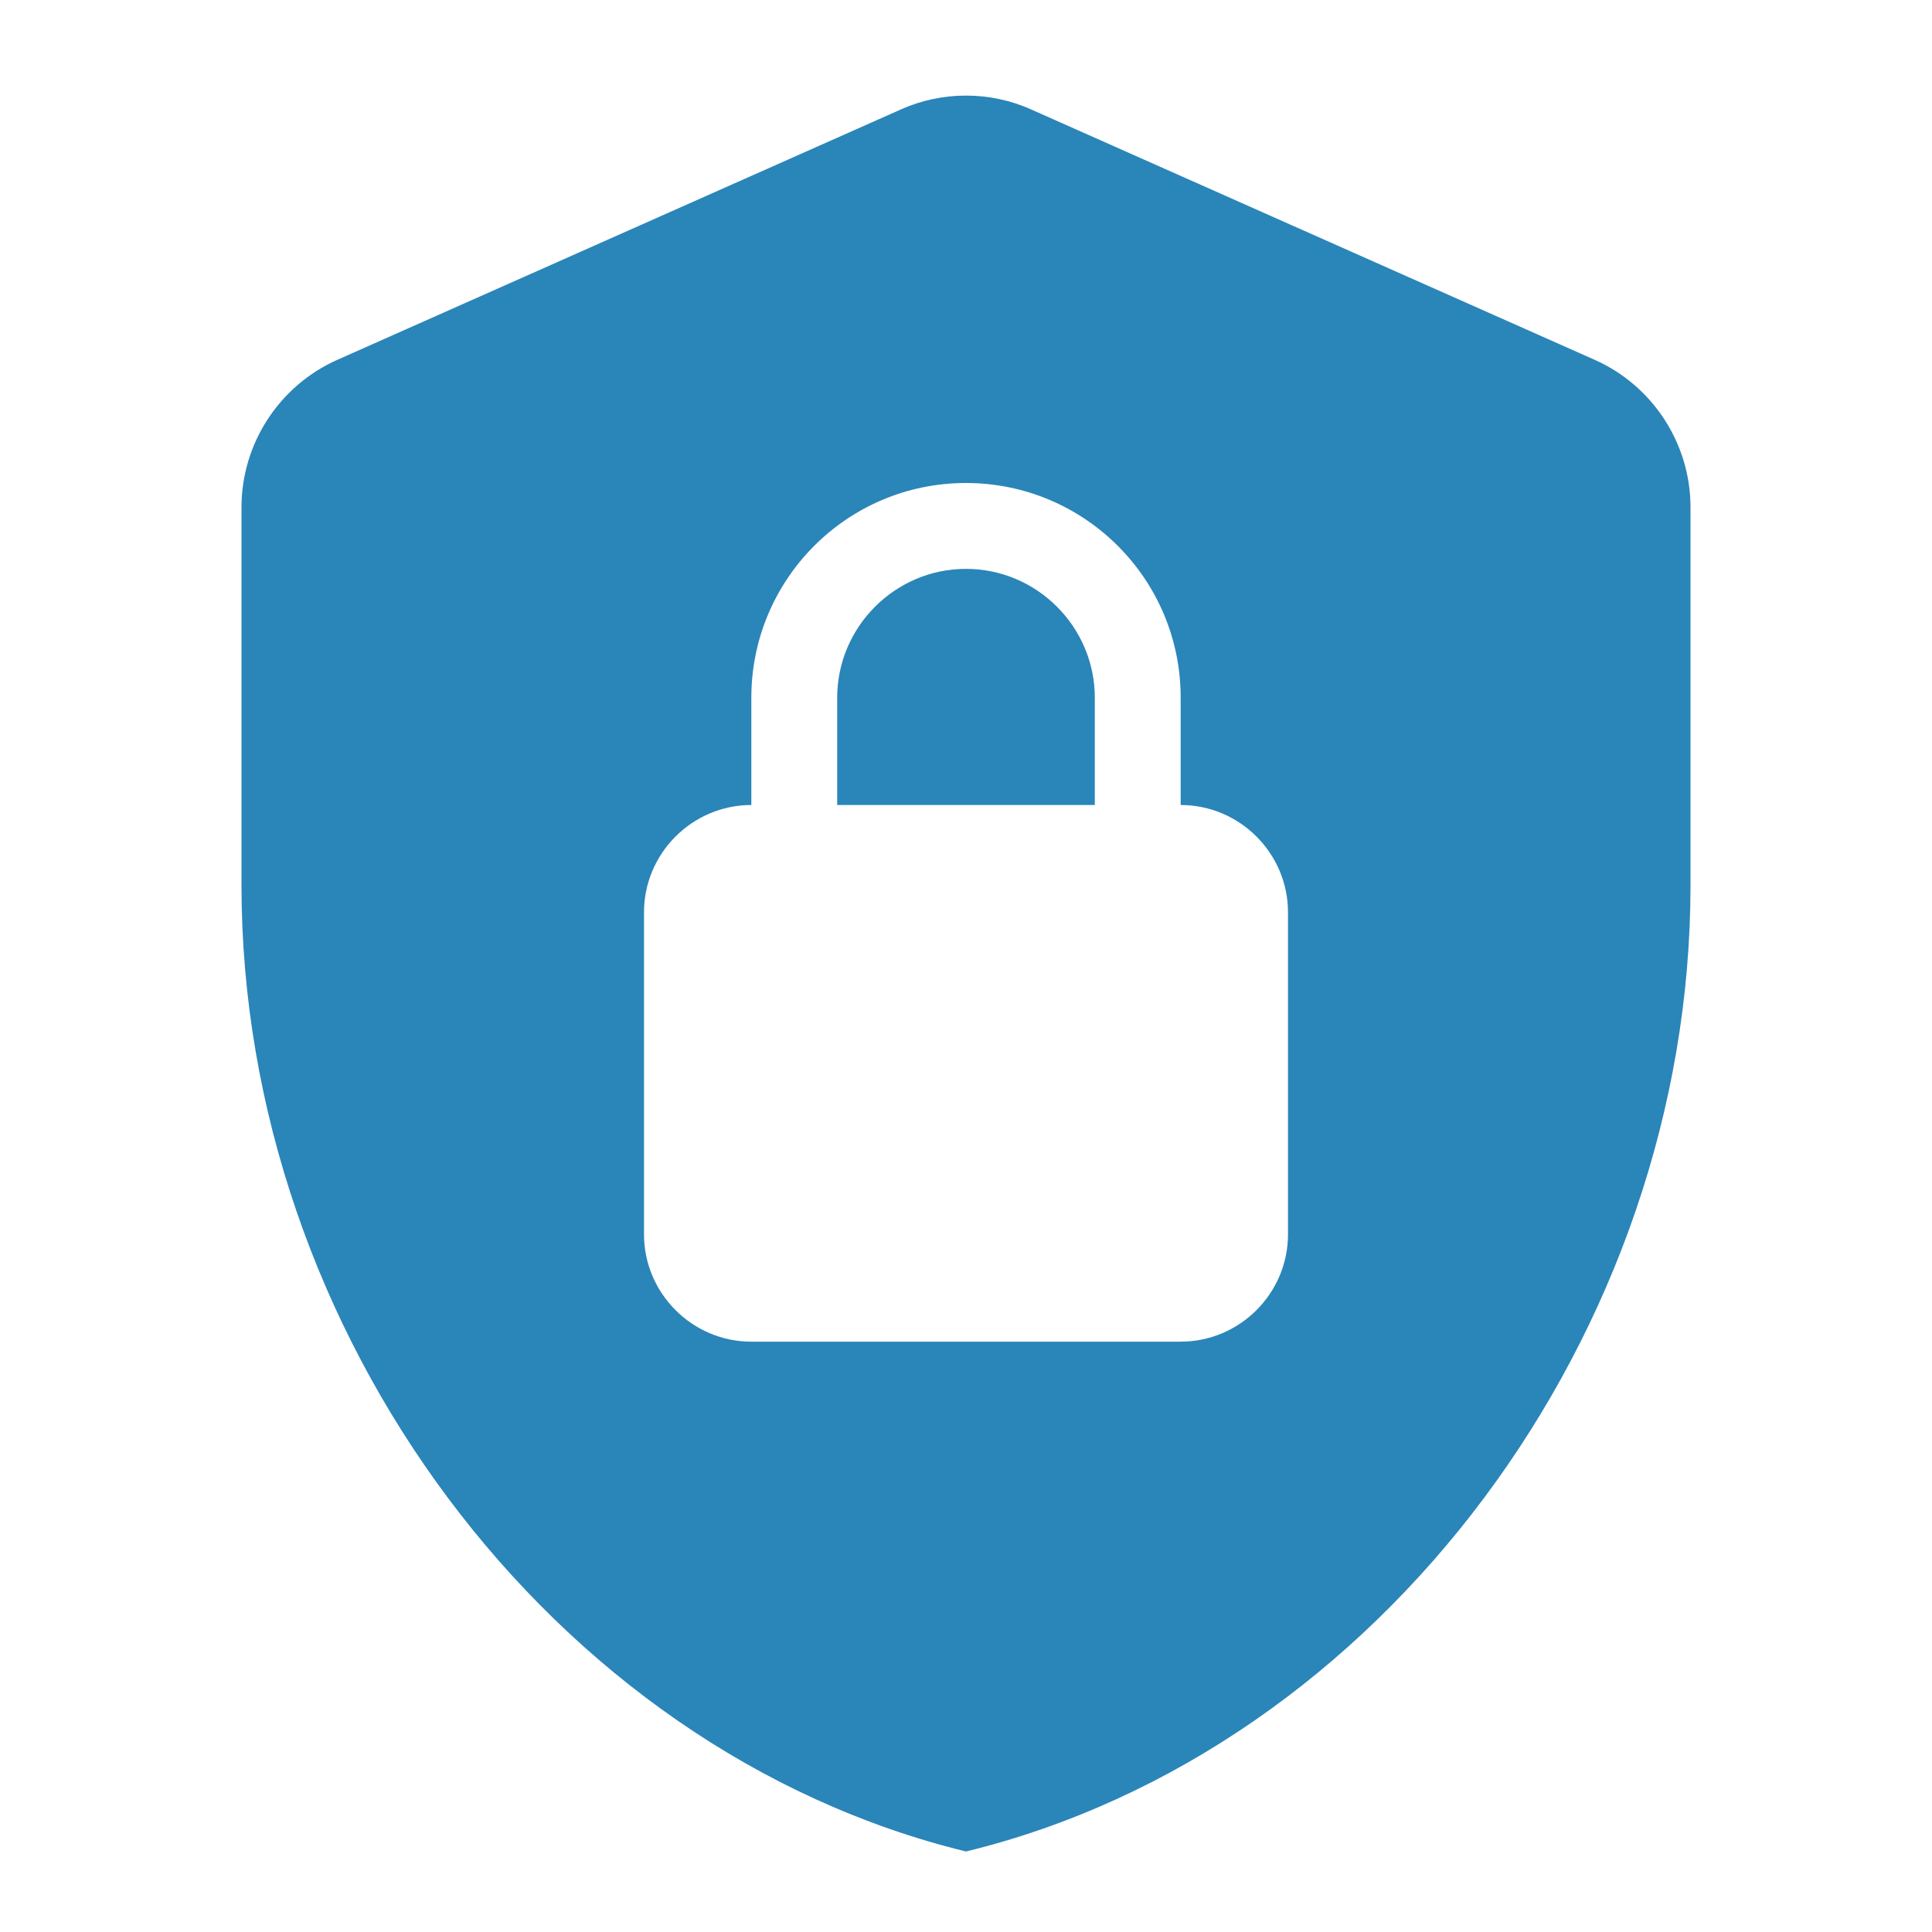 <?xml version="1.0" encoding="UTF-8"?>
<svg width="36px" height="36px" viewBox="0 0 36 36" version="1.1" xmlns="http://www.w3.org/2000/svg" xmlns:xlink="http://www.w3.org/1999/xlink">
    <title>4A5136DA-DA20-43EA-A928-52205546A0BD</title>
    <g id="TextMagic" stroke="none" stroke-width="1" fill="none" fill-rule="evenodd">
        <g id="Import-Mobile-Numbers" transform="translate(-220, -1606)">
            <g id="One-feature-Copy-19" transform="translate(220, 1605)">
                <g id="-Round-/-Hardware-/-security-2" transform="translate(0, 1)">
                    <rect id="Rectangle-Copy-126" x="0" y="0" width="36" height="36"></rect>
                    <path d="M16.785,2.04 C17.55,1.695 18.45,1.695 19.215,2.04 L19.215,2.04 L29.715,6.705 C30.795,7.185 31.5,8.265 31.5,9.45 L31.5,9.45 L31.5,16.5 C31.5,24.825 25.74,32.61 18,34.5 C10.26,32.61 4.5,24.825 4.5,16.5 L4.5,16.5 L4.5,9.45 C4.5,8.265 5.205,7.185 6.285,6.705 L6.285,6.705 Z M18,9 C15.78,9 14,10.8 14,13 L14,15 C12.9,15 12,15.9 12,17 L12,23 C12,24.1 12.9,25 14,25 L22,25 C23.1,25 24,24.1 24,23 L24,17 C24,15.9 23.1,15 22,15 L22,13 C22,10.78 20.2,9 18,9 Z M18,10.6 C19.32,10.6 20.4,11.68 20.4,13 L20.4,15 L15.6,15 L15.6,13 C15.6,11.68 16.68,10.6 18,10.6 Z" id="🔹-Icon-Color" fill="#2A85B9"></path>
                </g>
            </g>
        </g>
    </g>
</svg>